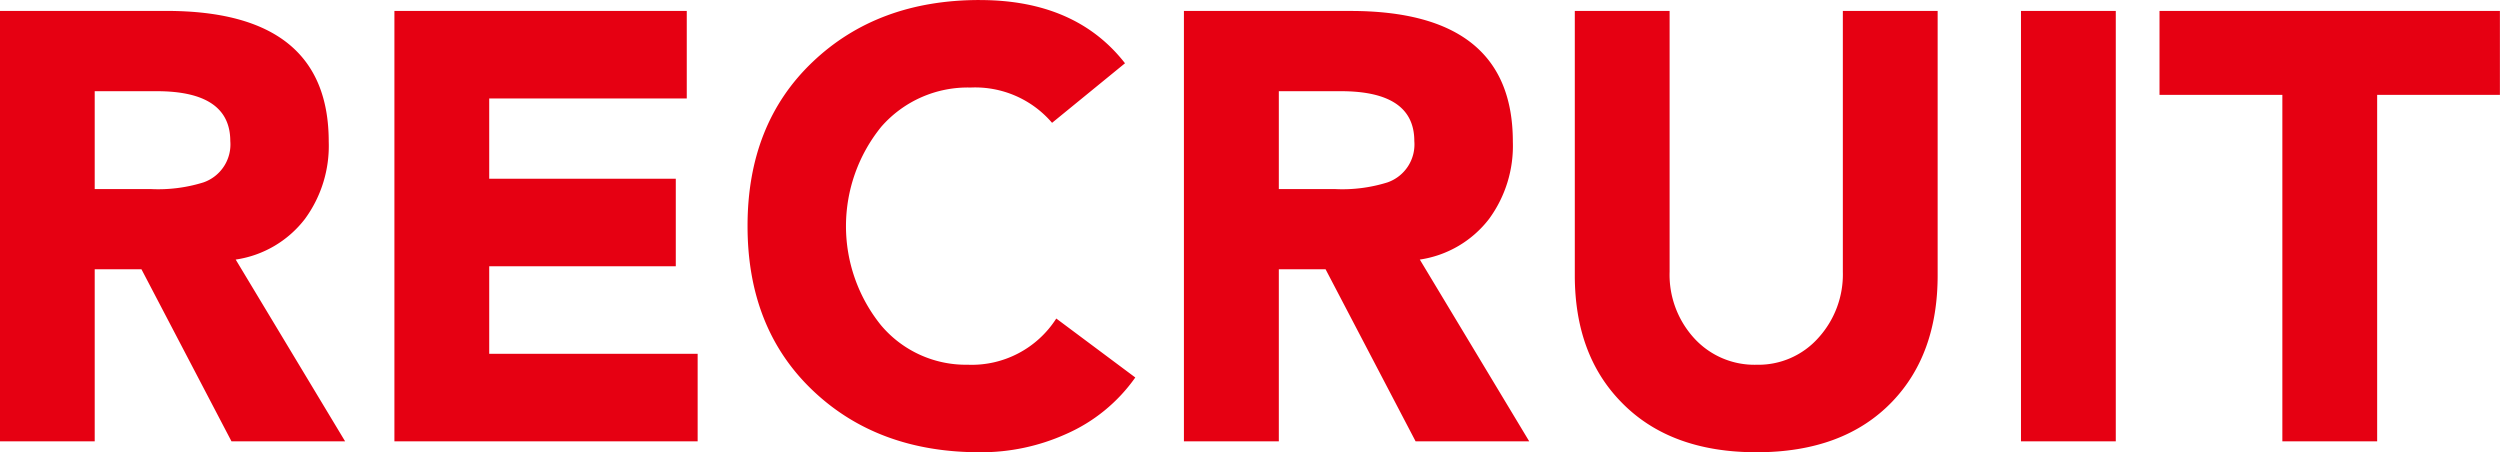 <svg xmlns="http://www.w3.org/2000/svg" width="255" height="46.125" viewBox="0 0 255 46.125">
  <defs>
    <style>
      .cls-1 {
        fill: #e60012;
        fill-rule: evenodd;
      }
    </style>
  </defs>
  <path id="RECRUIT" class="cls-1" d="M5223.13,233.67V216.124h4.77l9.18,17.546h11.59l-11.16-18.538a10.891,10.891,0,0,0,7.07-4.154A12.6,12.6,0,0,0,5247,203.1q0-13.329-16.55-13.33h-16.99v43.9h9.67Zm6.32-35.712q7.5,0,7.51,5.084a4.1,4.1,0,0,1-2.73,4.216,15.5,15.5,0,0,1-5.4.682h-5.7v-9.982h6.32Zm55.18,35.712v-8.928h-21.26v-8.928h19.03v-8.928h-19.03V198.7h20.15v-8.928H5253.7v43.9h30.93Zm28.77-45.012q-10.41,0-17.05,6.324t-6.63,16.74q0,10.416,6.63,16.74t17.05,6.324a21.062,21.062,0,0,0,8.81-1.86,16.963,16.963,0,0,0,7.06-5.766l-8.06-6.014a10.234,10.234,0,0,1-9.05,4.712,11.309,11.309,0,0,1-8.83-4.03,16.081,16.081,0,0,1,.03-20.243,11.7,11.7,0,0,1,9.11-4,10.316,10.316,0,0,1,8.31,3.6l7.44-6.076q-5.025-6.447-14.82-6.448h0Zm30.51,45.012V216.124h4.77l9.18,17.546h11.59l-11.16-18.538a10.915,10.915,0,0,0,7.07-4.154,12.6,12.6,0,0,0,2.42-7.874q0-13.329-16.56-13.33h-16.99v43.9h9.68Zm6.32-35.712q7.5,0,7.5,5.084a4.1,4.1,0,0,1-2.73,4.216,15.4,15.4,0,0,1-5.39.682h-5.7v-9.982h6.32Zm51.21-8.184v26.6a9.619,9.619,0,0,1-2.51,6.758,8.183,8.183,0,0,1-6.29,2.728,8.317,8.317,0,0,1-6.36-2.7,9.592,9.592,0,0,1-2.51-6.789v-26.6h-9.67v26.97q0,8.061,4.71,12.9,4.965,5.147,13.83,5.146t13.82-5.146q4.65-4.836,4.65-12.9v-26.97h-9.67Zm27.84,43.9v-43.9h-9.67v43.9h9.67Zm26.66,0V198.33h12.52v-8.556h-34.72v8.556h12.53v35.34h9.67Z" transform="translate(-5213.47 -188.656)"/>
</svg>
